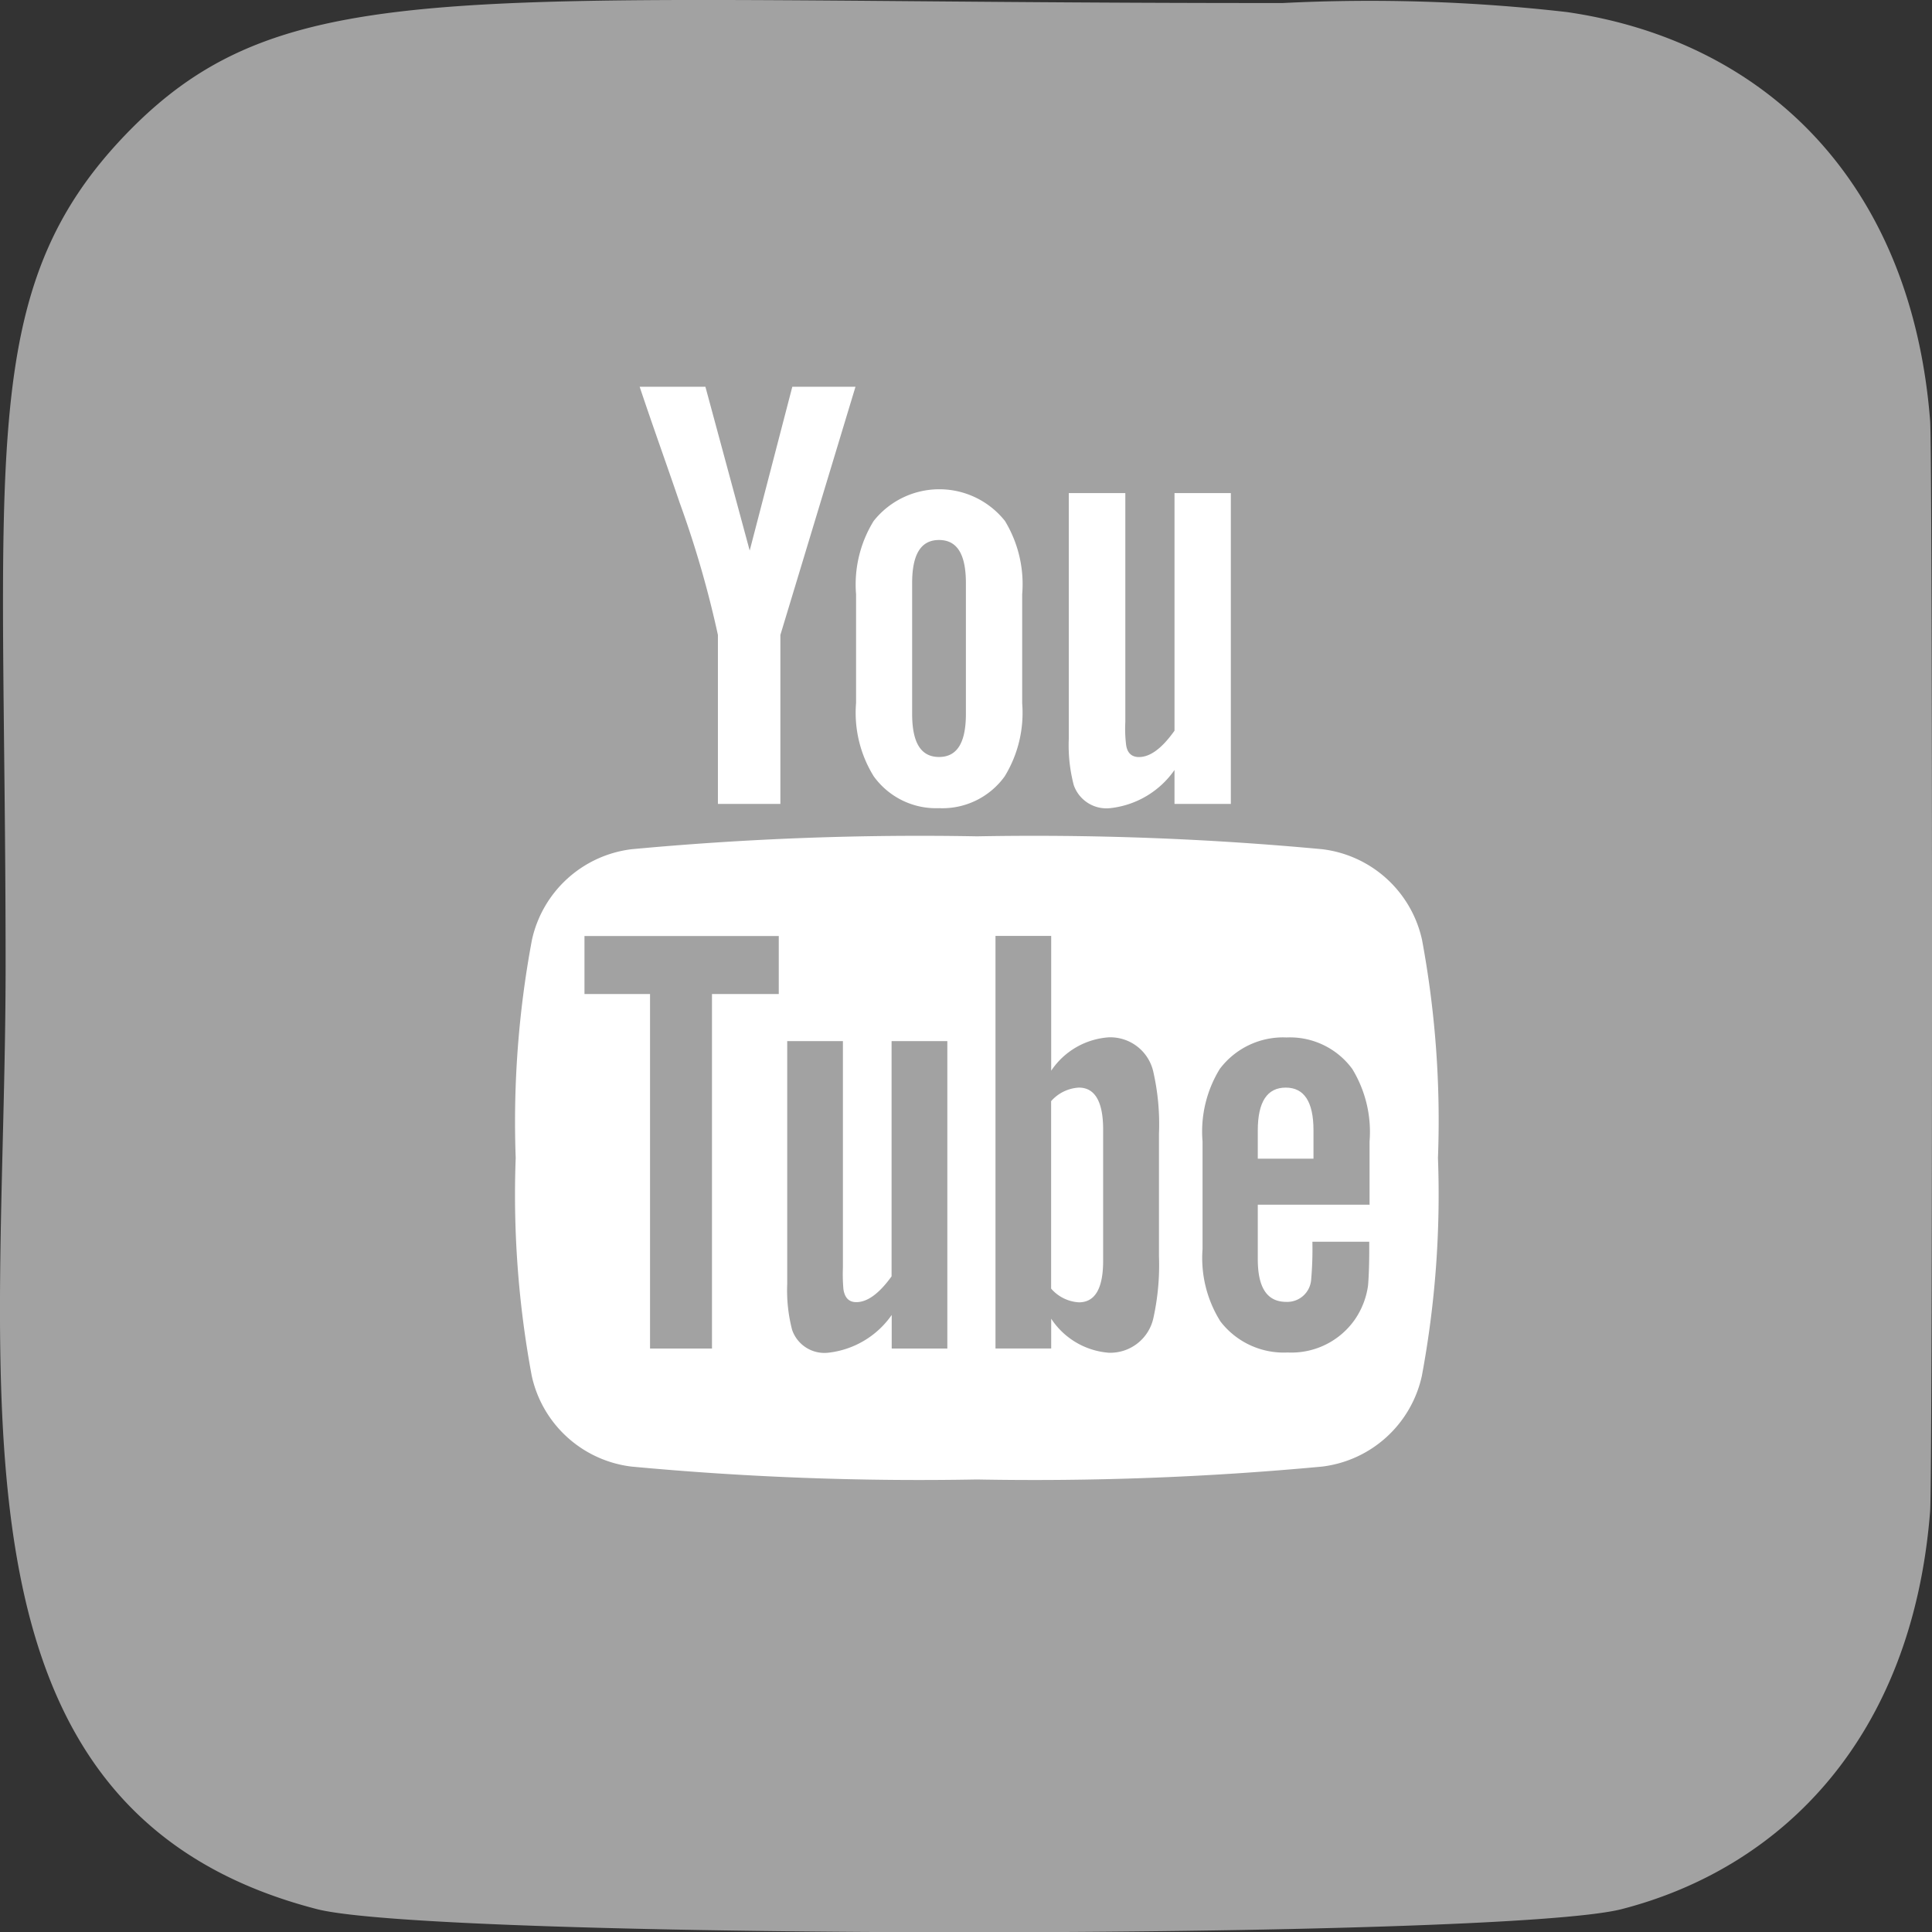 <svg xmlns="http://www.w3.org/2000/svg" width="29.971" height="29.976" viewBox="0 0 29.971 29.976">
  <rect x="0" y="0" width="29.971" height="29.976" fill="#333333" stroke="none"/>
  <g id="Group_4860" data-name="Group 4860" transform="translate(-1360 -3720)">
    <path id="Path_1904" data-name="Path 1904" d="M1.885,2.043C-.463,4.482.017,7.073.017,14.945c0,6.537-1.141,13.09,4.829,14.633,1.864.479,18.38.479,20.242,0,2.485-.641,4.508-2.657,4.784-6.172.039-.491.039-16.418,0-16.918-.294-3.744-2.6-5.9-5.636-6.339A26.885,26.885,0,0,0,19.828.009C7.161.016,4.384-.548,1.885,2.043Z" transform="translate(1360.07 3720.038)" fill="#a2a2a2"/>
    <g id="youtube-logotype" transform="translate(1360.933 3726)">
      <g id="Group_2833" data-name="Group 2833" transform="translate(7.067)">
        <path id="Path_1905" data-name="Path 1905" d="M21.127,38.929a1.807,1.807,0,0,0-1.547-1.406,48.067,48.067,0,0,0-5.357-.2,48.082,48.082,0,0,0-5.358.2,1.807,1.807,0,0,0-1.546,1.406,15.319,15.319,0,0,0-.252,3.382,15.316,15.316,0,0,0,.249,3.382A1.807,1.807,0,0,0,8.863,47.1a48.072,48.072,0,0,0,5.357.2,48.037,48.037,0,0,0,5.358-.2,1.807,1.807,0,0,0,1.546-1.406,15.328,15.328,0,0,0,.25-3.382A15.339,15.339,0,0,0,21.127,38.929Zm-9.979.84H10.112v5.5H9.151v-5.5H8.134v-.9h3.014Zm2.613,5.5H12.9v-.521a1.386,1.386,0,0,1-.988.586.53.53,0,0,1-.557-.355,2.435,2.435,0,0,1-.076-.71V40.5h.864v3.513a2.692,2.692,0,0,0,.008.336c.021.134.086.2.2.2.173,0,.355-.134.547-.4V40.5h.865v4.772Zm3.285-1.432a3.812,3.812,0,0,1-.087.961.685.685,0,0,1-.691.536,1.178,1.178,0,0,1-.894-.528v.462h-.864v-6.4h.864v2.091a1.171,1.171,0,0,1,.894-.518.684.684,0,0,1,.691.538,3.664,3.664,0,0,1,.087.959Zm3.263-.8H18.579v.846c0,.442.144.662.442.662a.372.372,0,0,0,.386-.347,5.44,5.44,0,0,0,.019-.586h.882v.126c0,.279-.011.471-.019.557a1.232,1.232,0,0,1-.2.518,1.2,1.2,0,0,1-1.046.517A1.238,1.238,0,0,1,18,44.849a1.848,1.848,0,0,1-.278-1.122V42.056a1.857,1.857,0,0,1,.267-1.124,1.229,1.229,0,0,1,1.036-.489,1.2,1.2,0,0,1,1.02.489,1.875,1.875,0,0,1,.268,1.124v.988Z" transform="translate(-7.067 -30.349)" fill="#fff"/>
        <path id="Path_1906" data-name="Path 1906" d="M69.091,58.163q-.433,0-.434.662v.441h.864v-.441C69.521,58.384,69.377,58.163,69.091,58.163Z" transform="translate(-57.145 -47.291)" fill="#fff"/>
        <path id="Path_1907" data-name="Path 1907" d="M51.936,58.163a.619.619,0,0,0-.431.21v2.908a.617.617,0,0,0,.431.213c.249,0,.376-.213.376-.644V58.814C52.312,58.384,52.186,58.163,51.936,58.163Z" transform="translate(-43.199 -47.291)" fill="#fff"/>
        <path id="Path_1908" data-name="Path 1908" d="M53.61,13.708a1.4,1.4,0,0,0,1-.592v.526h.874V8.82h-.874v3.686c-.194.274-.377.409-.552.409-.117,0-.186-.069-.2-.2a2.027,2.027,0,0,1-.011-.34V8.82H52.97v3.813a2.436,2.436,0,0,0,.077.717A.537.537,0,0,0,53.61,13.708Z" transform="translate(-44.39 -7.171)" fill="#fff"/>
        <path id="Path_1909" data-name="Path 1909" d="M18.571,3.85V6.471h.969V3.85L20.705,0h-.98l-.661,2.541L18.377,0h-1.02c.2.6.417,1.2.621,1.8A15.94,15.94,0,0,1,18.571,3.85Z" transform="translate(-15.434)" fill="#fff"/>
        <path id="Path_1910" data-name="Path 1910" d="M36.6,13.455a1.191,1.191,0,0,0,1.019-.494,1.886,1.886,0,0,0,.271-1.134V10.138A1.89,1.89,0,0,0,37.623,9a1.3,1.3,0,0,0-2.037,0,1.874,1.874,0,0,0-.273,1.136v1.689a1.869,1.869,0,0,0,.273,1.134A1.191,1.191,0,0,0,36.6,13.455Zm-.417-3.491c0-.446.135-.669.417-.669s.417.222.417.669v2.028c0,.446-.135.669-.417.669s-.417-.223-.417-.669Z" transform="translate(-30.033 -6.918)" fill="#fff"/>
      </g>
    </g>
  </g>
</svg>
